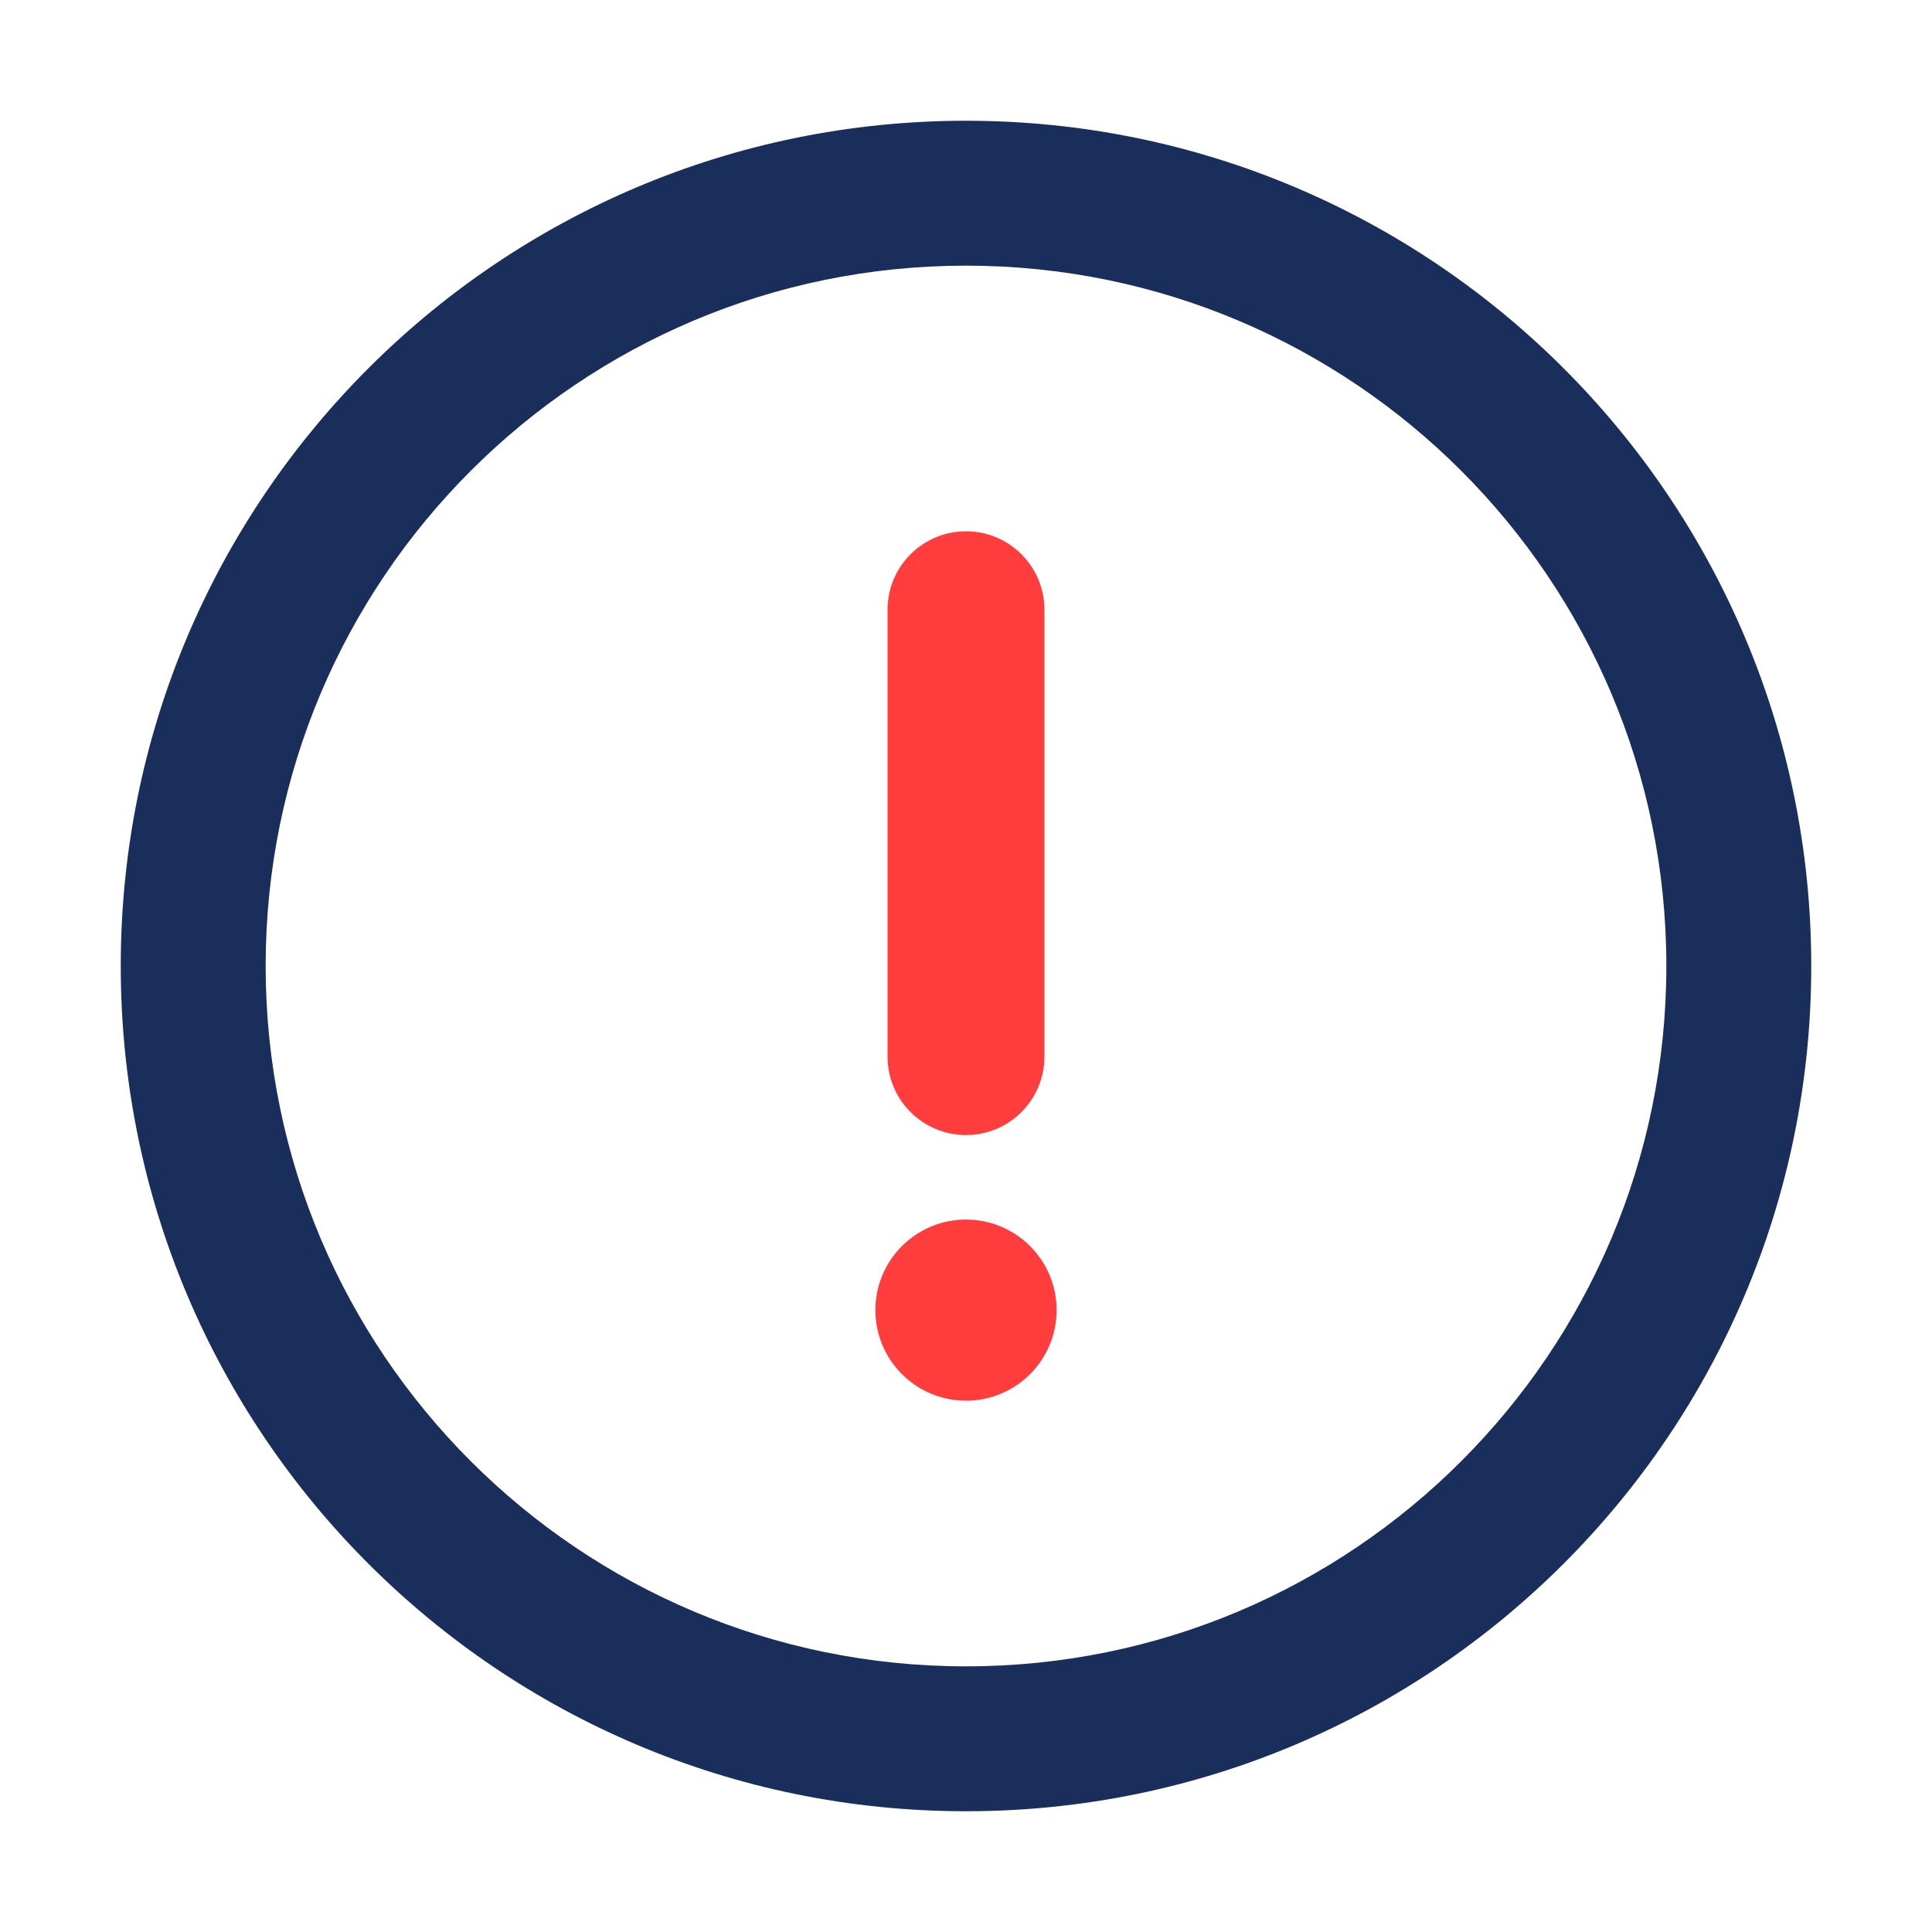 <svg width="20" height="20" viewBox="0 0 20 20" fill="none" xmlns="http://www.w3.org/2000/svg">
<path d="M17.25 10C17.25 5.996 14.004 2.75 10 2.75C5.996 2.75 2.75 5.996 2.75 10C2.75 14.004 5.996 17.25 10 17.25V18.75C5.168 18.75 1.25 14.832 1.25 10C1.25 5.168 5.168 1.25 10 1.25C14.832 1.25 18.75 5.168 18.75 10C18.75 14.832 14.832 18.75 10 18.75V17.25C14.004 17.25 17.25 14.004 17.25 10Z" fill="#1A2E5C"/>
<path d="M9.188 6.312C9.188 5.864 9.551 5.5 10 5.5C10.449 5.5 10.812 5.864 10.812 6.312V10.938C10.812 11.386 10.449 11.75 10 11.75C9.551 11.75 9.188 11.386 9.188 10.938V6.312Z" fill="#FF3D3C"/>
<path d="M9.062 13.562C9.062 13.045 9.482 12.625 10 12.625C10.518 12.625 10.938 13.045 10.938 13.562C10.938 14.08 10.518 14.5 10 14.5C9.482 14.5 9.062 14.08 9.062 13.562Z" fill="#FF3D3C"/>
</svg>
